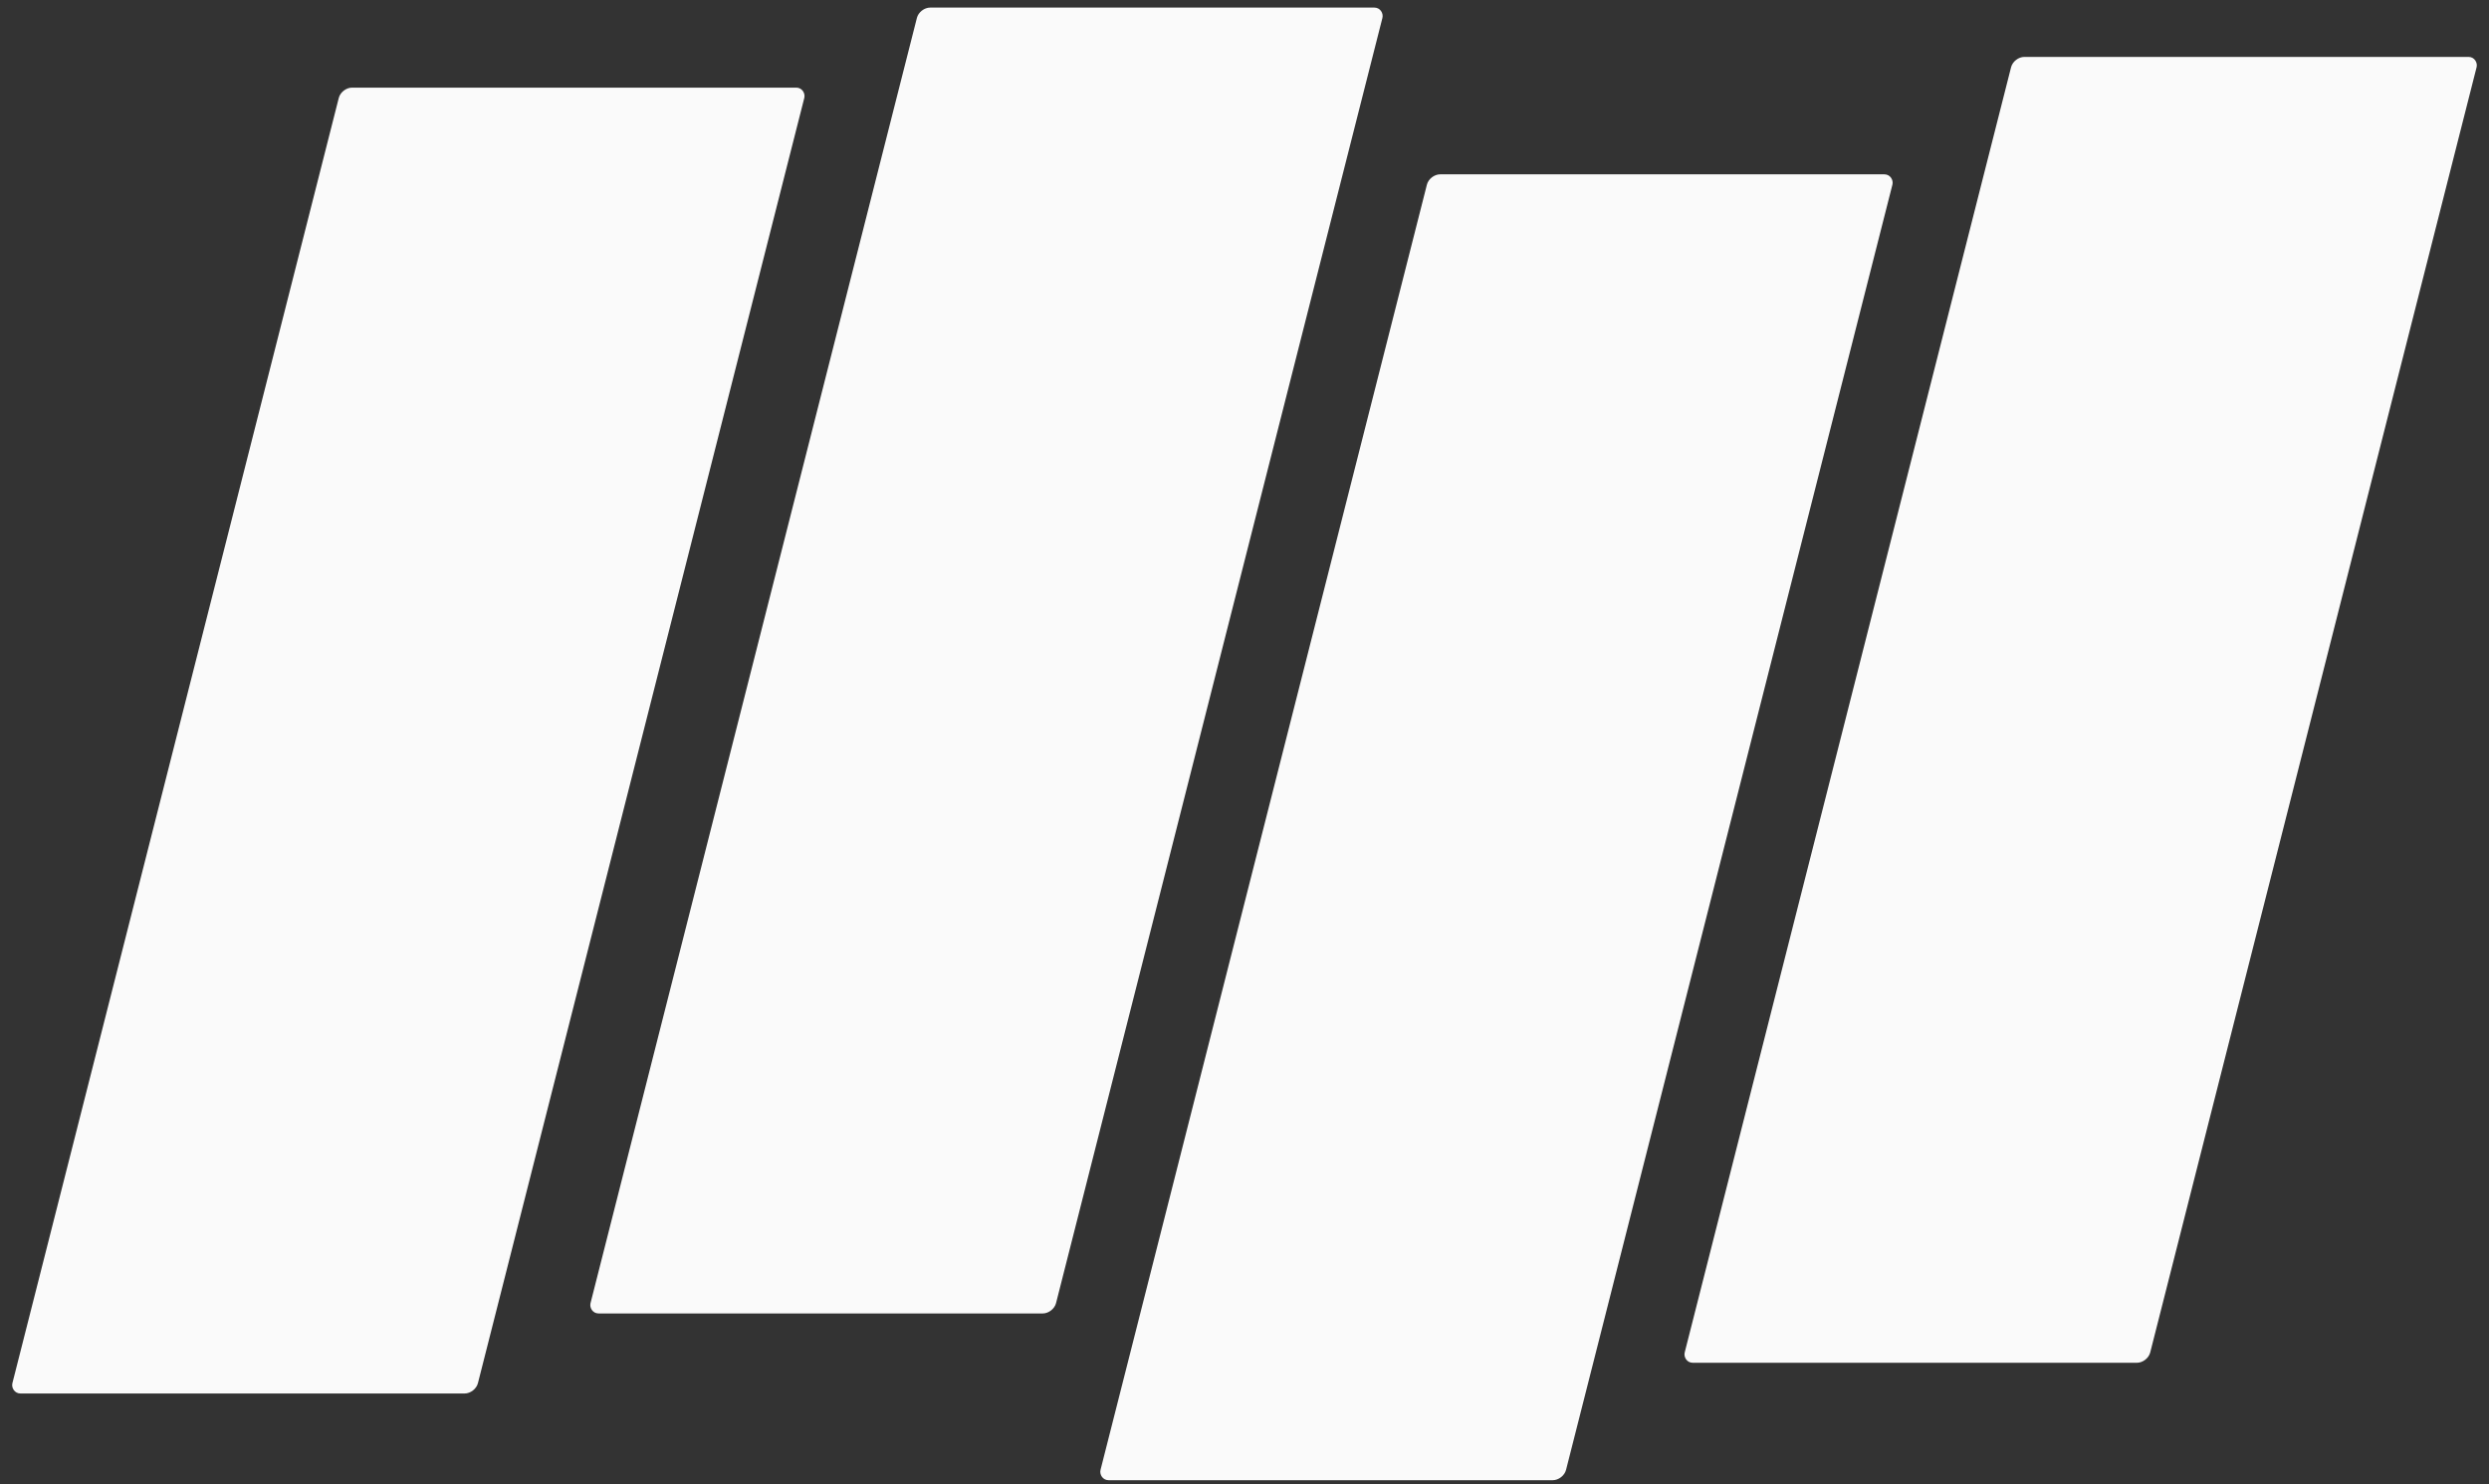 <svg width="233" height="139" fill="none" xmlns="http://www.w3.org/2000/svg"><rect width="100%" height="100%" fill="#333333" stroke="none"/><rect width="43.578" height="126.193" rx="1" transform="matrix(1 0 -.246 .969 31.959 8.205)" fill="#FAFAFA"/><rect width="43.578" height="126.193" rx="1" transform="matrix(1 0 -.246 .969 86.078 .71)" fill="#FAFAFA"/><rect width="43.578" height="126.193" rx="1" transform="matrix(1 0 -.246 .969 133.82 16.324)" fill="#FAFAFA"/><rect width="43.578" height="126.193" rx="1" transform="matrix(1 0 -.246 .969 188.506 5.328)" fill="#FAFAFA"/></svg>